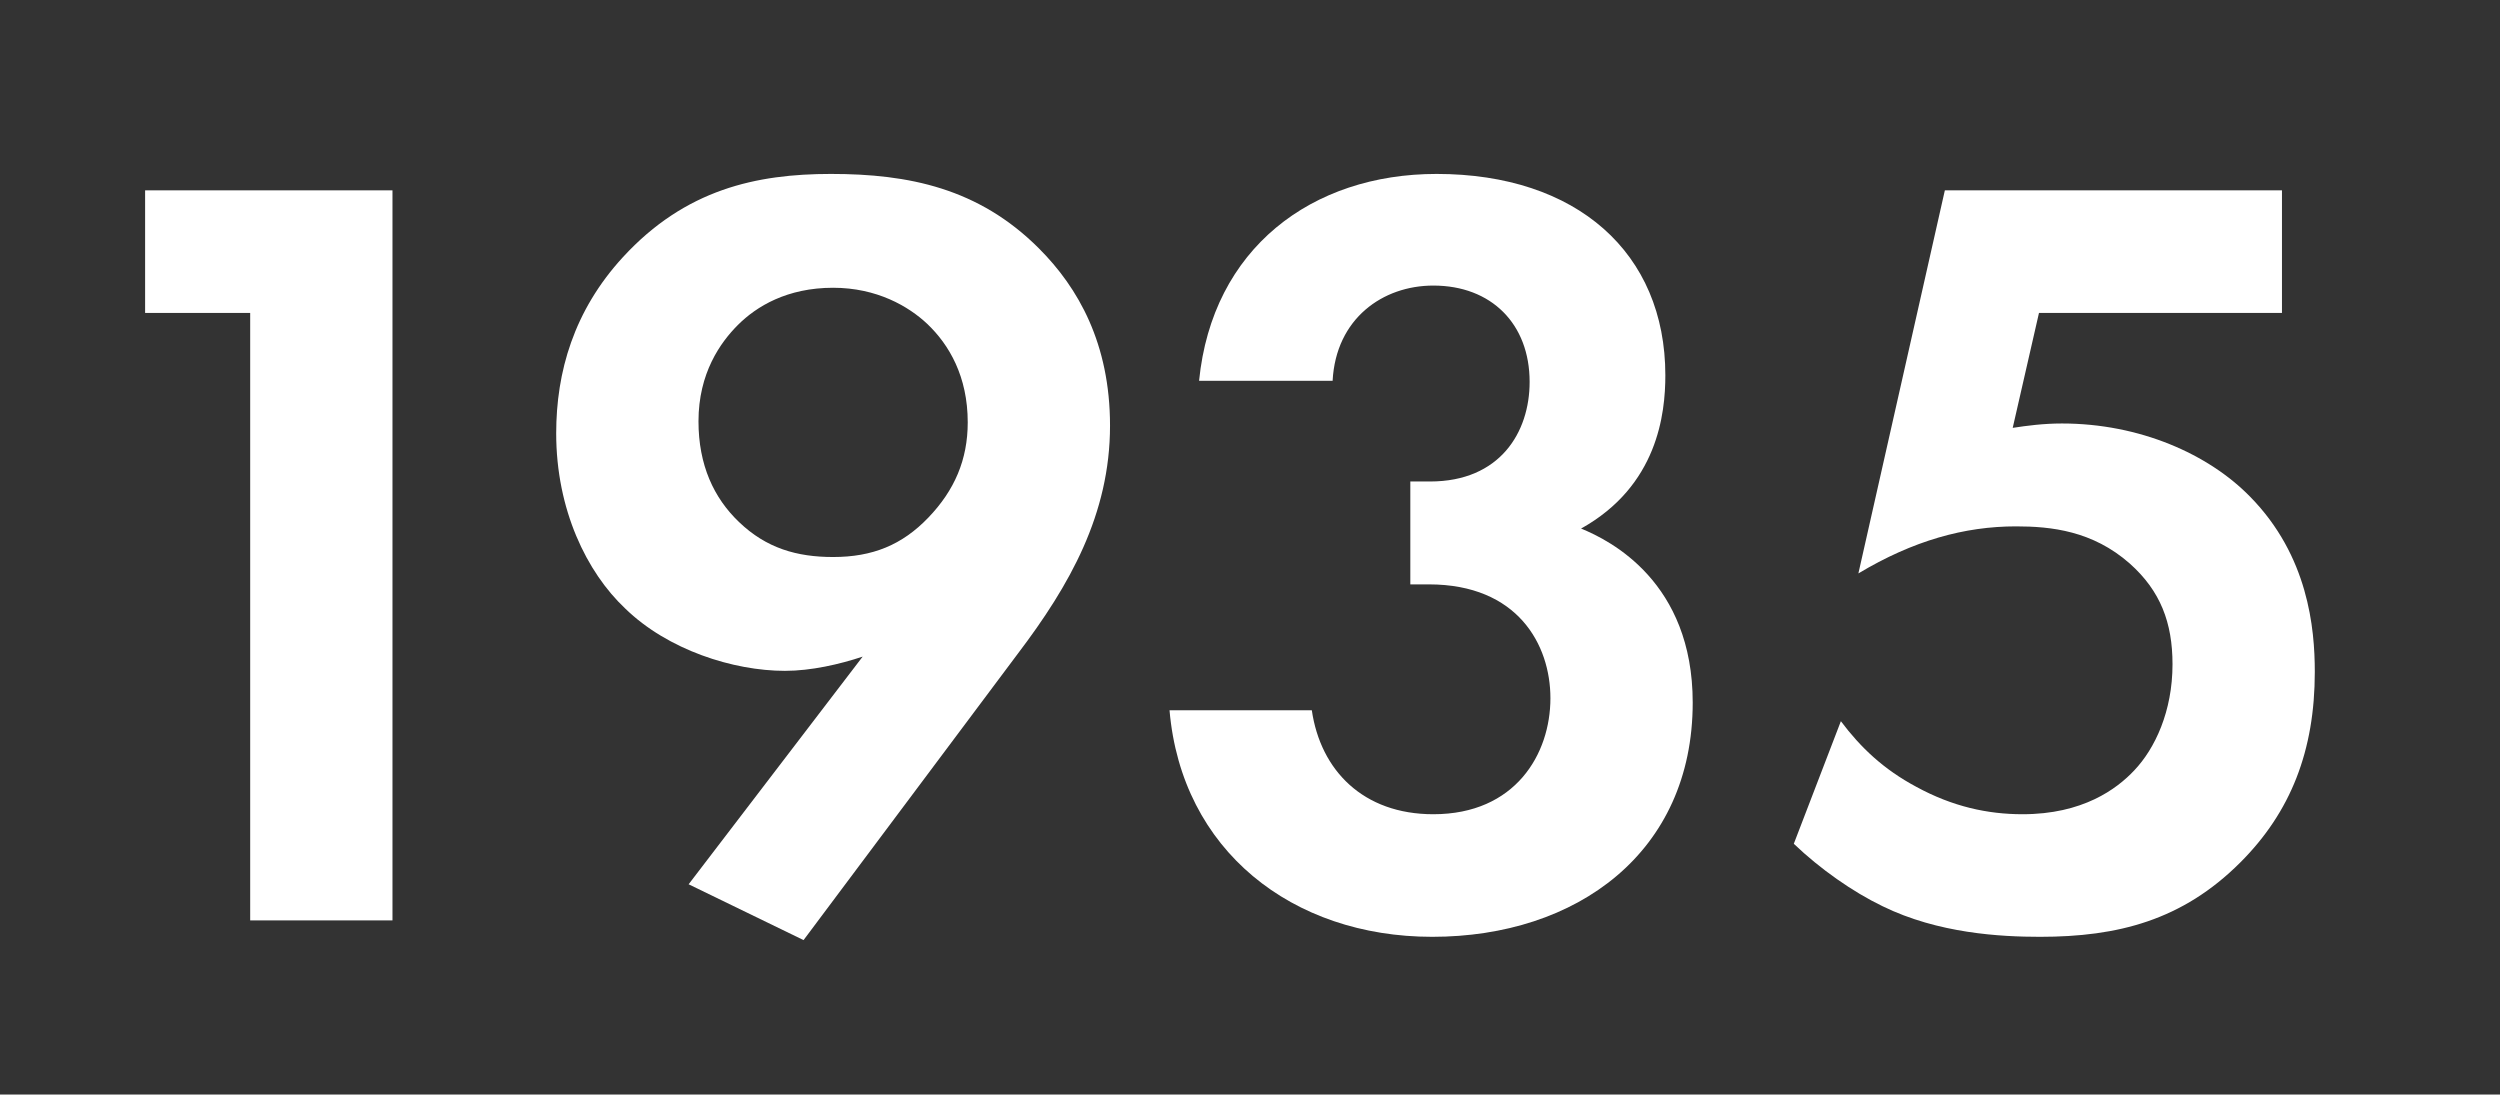 <svg width="201" height="88" viewBox="0 0 201 88" fill="none" xmlns="http://www.w3.org/2000/svg">
<rect x="0" y="0" width="201" height="88" fill="#333333" stroke="none"/>
<path d="M20.115 74H31.555V15.304H11.667V25.16H20.115V74Z" fill="white"/>
<path d="M64.606 75.584L81.854 52.528C85.99 47.072 89.246 41.352 89.246 34.224C89.246 27.624 86.694 23.136 83.526 19.968C78.686 15.128 73.054 13.984 66.806 13.984C60.822 13.984 55.102 15.216 50.086 20.672C46.126 24.984 44.718 29.912 44.718 34.84C44.718 41 47.182 46.016 50.262 48.92C53.694 52.264 58.974 53.936 63.11 53.936C65.222 53.936 67.51 53.408 69.358 52.792L55.366 71.096L64.606 75.584ZM66.982 23.136C70.502 23.136 73.054 24.632 74.55 26.04C76.31 27.712 77.806 30.264 77.806 33.96C77.806 36.952 76.75 39.416 74.638 41.616C72.526 43.816 70.15 44.784 66.982 44.784C64.078 44.784 61.614 44.08 59.414 41.968C57.39 40.032 56.158 37.392 56.158 33.872C56.158 30 57.918 27.536 59.326 26.128C60.822 24.632 63.286 23.136 66.982 23.136Z" fill="white"/>
<path d="M107.142 30.616C107.406 25.6 111.19 22.96 115.238 22.96C119.902 22.96 122.982 26.04 122.982 30.704C122.982 34.752 120.606 38.712 114.974 38.712H113.39V46.984H114.886C122.014 46.984 124.654 51.824 124.654 56.136C124.654 60.624 121.838 65.464 115.238 65.464C109.606 65.464 106.174 61.944 105.47 57.104H94.03C94.998 68.368 103.886 75.32 115.15 75.32C126.766 75.32 136.094 68.544 136.094 56.488C136.094 46.808 129.494 43.464 127.118 42.496C133.278 39.064 133.894 33.256 133.894 30.176C133.894 20.32 126.766 13.984 115.502 13.984C105.47 13.984 97.462 19.968 96.406 30.616H107.142Z" fill="white"/>
<path d="M183.47 15.304H156.366L149.414 46.104C153.814 43.464 157.95 42.32 162.086 42.32C164.902 42.32 168.246 42.672 171.238 45.312C173.702 47.512 174.67 50.064 174.67 53.408C174.67 57.192 173.262 60.184 171.59 61.944C170.182 63.44 167.454 65.464 162.614 65.464C159.798 65.464 156.982 64.848 154.078 63.264C151.438 61.856 149.59 60.096 148.006 57.984L144.222 67.84C146.334 69.864 148.974 71.712 151.35 72.856C155.838 75.056 160.854 75.32 164.022 75.32C170.27 75.32 175.462 74 180.126 69.336C184.174 65.288 186.11 60.36 186.11 54.024C186.11 50.504 185.582 44.696 180.918 39.944C177.574 36.512 172.03 34.048 165.782 34.048C164.286 34.048 162.966 34.224 161.822 34.4L163.934 25.16H183.47V15.304Z" fill="white"/>
</svg>
